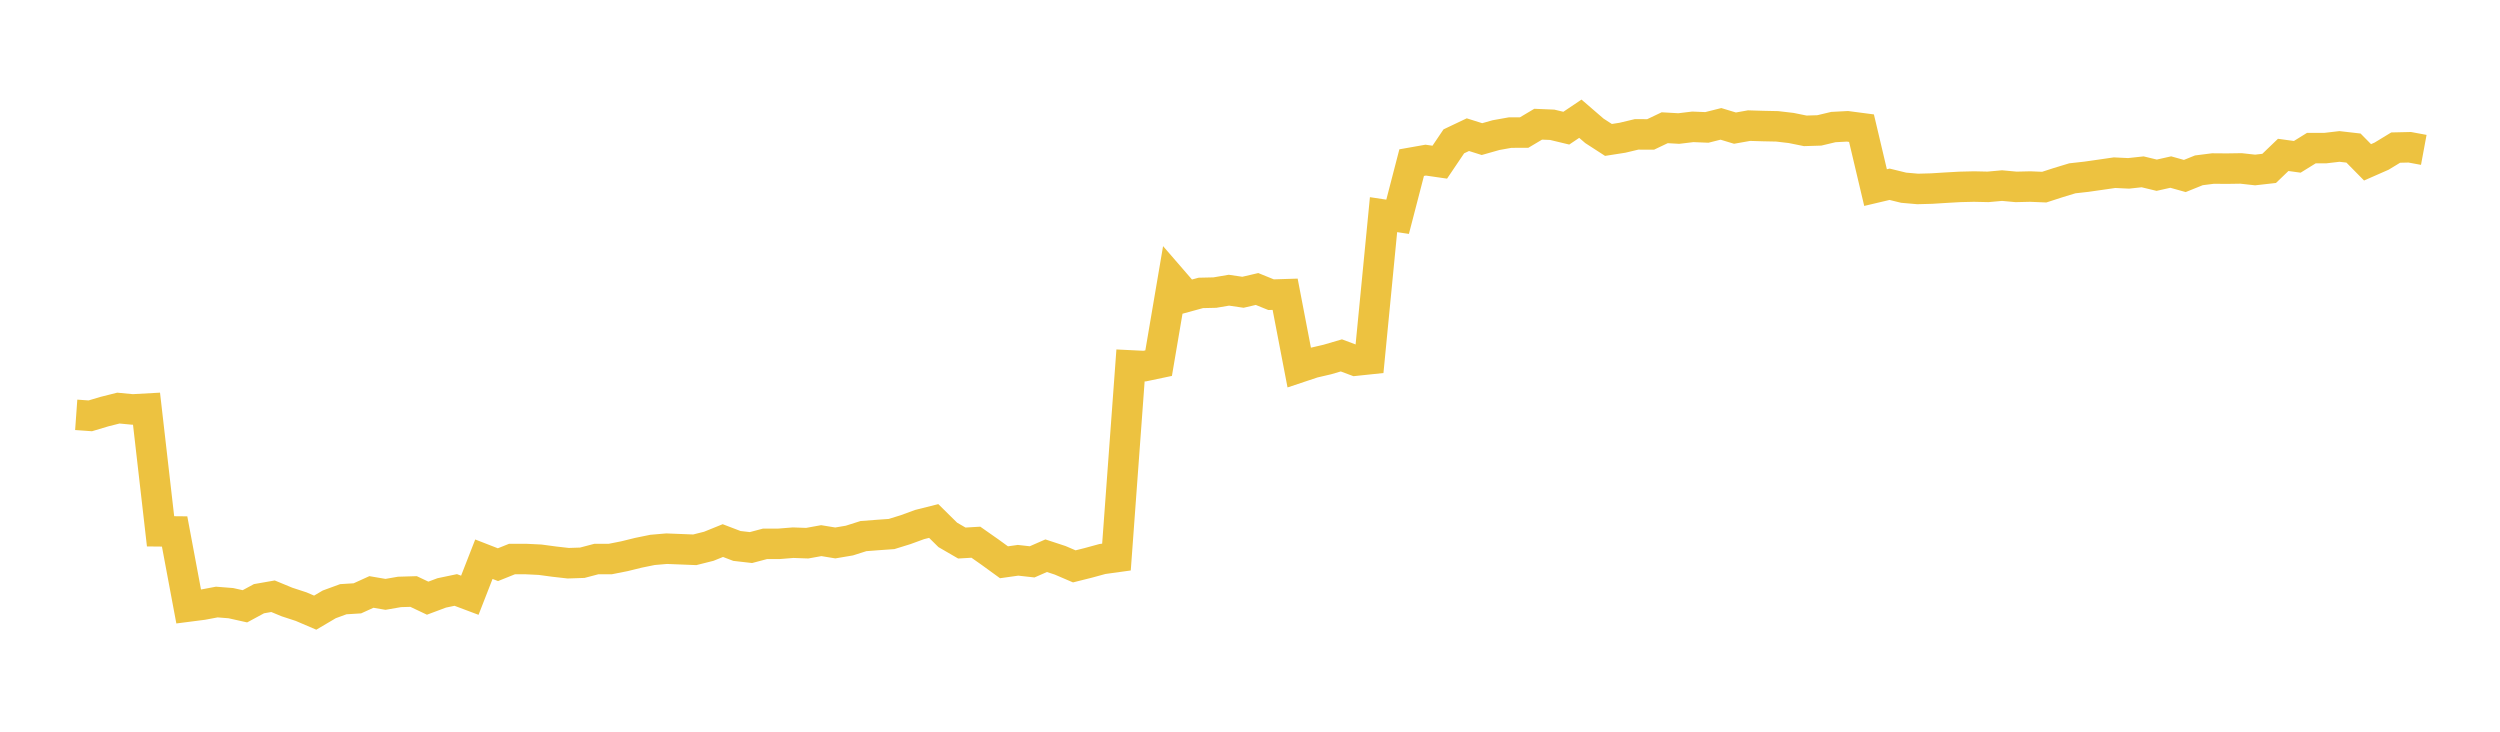 <svg width="164" height="48" xmlns="http://www.w3.org/2000/svg" xmlns:xlink="http://www.w3.org/1999/xlink"><path fill="none" stroke="rgb(237,194,64)" stroke-width="2" d="M5,27.213L5.922,27.279L6.844,27.003L7.766,26.771L8.689,26.859L9.611,26.808L10.533,34.855L11.455,34.864L12.377,39.787L13.299,39.668L14.222,39.494L15.144,39.567L16.066,39.773L16.988,39.275L17.91,39.113L18.832,39.494L19.754,39.795L20.677,40.19L21.599,39.646L22.521,39.308L23.443,39.251L24.365,38.832L25.287,38.99L26.21,38.83L27.132,38.803L28.054,39.24L28.976,38.895L29.898,38.702L30.82,39.049L31.743,36.684L32.665,37.043L33.587,36.673L34.509,36.673L35.431,36.718L36.353,36.842L37.275,36.947L38.198,36.916L39.12,36.673L40.042,36.671L40.964,36.488L41.886,36.261L42.808,36.073L43.731,35.994L44.653,36.03L45.575,36.067L46.497,35.835L47.419,35.462L48.341,35.814L49.263,35.92L50.186,35.675L51.108,35.674L52.03,35.6L52.952,35.633L53.874,35.466L54.796,35.617L55.719,35.461L56.641,35.168L57.563,35.097L58.485,35.032L59.407,34.746L60.329,34.409L61.251,34.177L62.174,35.088L63.096,35.623L64.018,35.569L64.94,36.216L65.862,36.885L66.784,36.755L67.707,36.858L68.629,36.455L69.551,36.758L70.473,37.154L71.395,36.923L72.317,36.671L73.24,36.543L74.162,23.971L75.084,24.016L76.006,23.822L76.928,18.402L77.85,19.467L78.772,19.215L79.695,19.194L80.617,19.037L81.539,19.173L82.461,18.958L83.383,19.332L84.305,19.303L85.228,24.106L86.15,23.799L87.072,23.584L87.994,23.314L88.916,23.659L89.838,23.562L90.76,14.081L91.683,14.221L92.605,10.668L93.527,10.505L94.449,10.639L95.371,9.272L96.293,8.834L97.216,9.125L98.138,8.864L99.06,8.699L99.982,8.696L100.904,8.148L101.826,8.186L102.749,8.408L103.671,7.788L104.593,8.583L105.515,9.18L106.437,9.035L107.359,8.815L108.281,8.819L109.204,8.379L110.126,8.432L111.048,8.321L111.97,8.358L112.892,8.126L113.814,8.405L114.737,8.241L115.659,8.269L116.581,8.288L117.503,8.396L118.425,8.583L119.347,8.555L120.269,8.335L121.192,8.286L122.114,8.407L123.036,12.306L123.958,12.088L124.88,12.314L125.802,12.395L126.725,12.37L127.647,12.312L128.569,12.26L129.491,12.238L130.413,12.258L131.335,12.175L132.257,12.26L133.18,12.238L134.102,12.276L135.024,11.977L135.946,11.697L136.868,11.594L137.79,11.462L138.713,11.328L139.635,11.372L140.557,11.272L141.479,11.494L142.401,11.287L143.323,11.545L144.246,11.173L145.168,11.056L146.09,11.063L147.012,11.049L147.934,11.151L148.856,11.047L149.778,10.161L150.701,10.288L151.623,9.717L152.545,9.715L153.467,9.607L154.389,9.713L155.311,10.649L156.234,10.243L157.156,9.682L158.078,9.661L159,9.832"></path></svg>